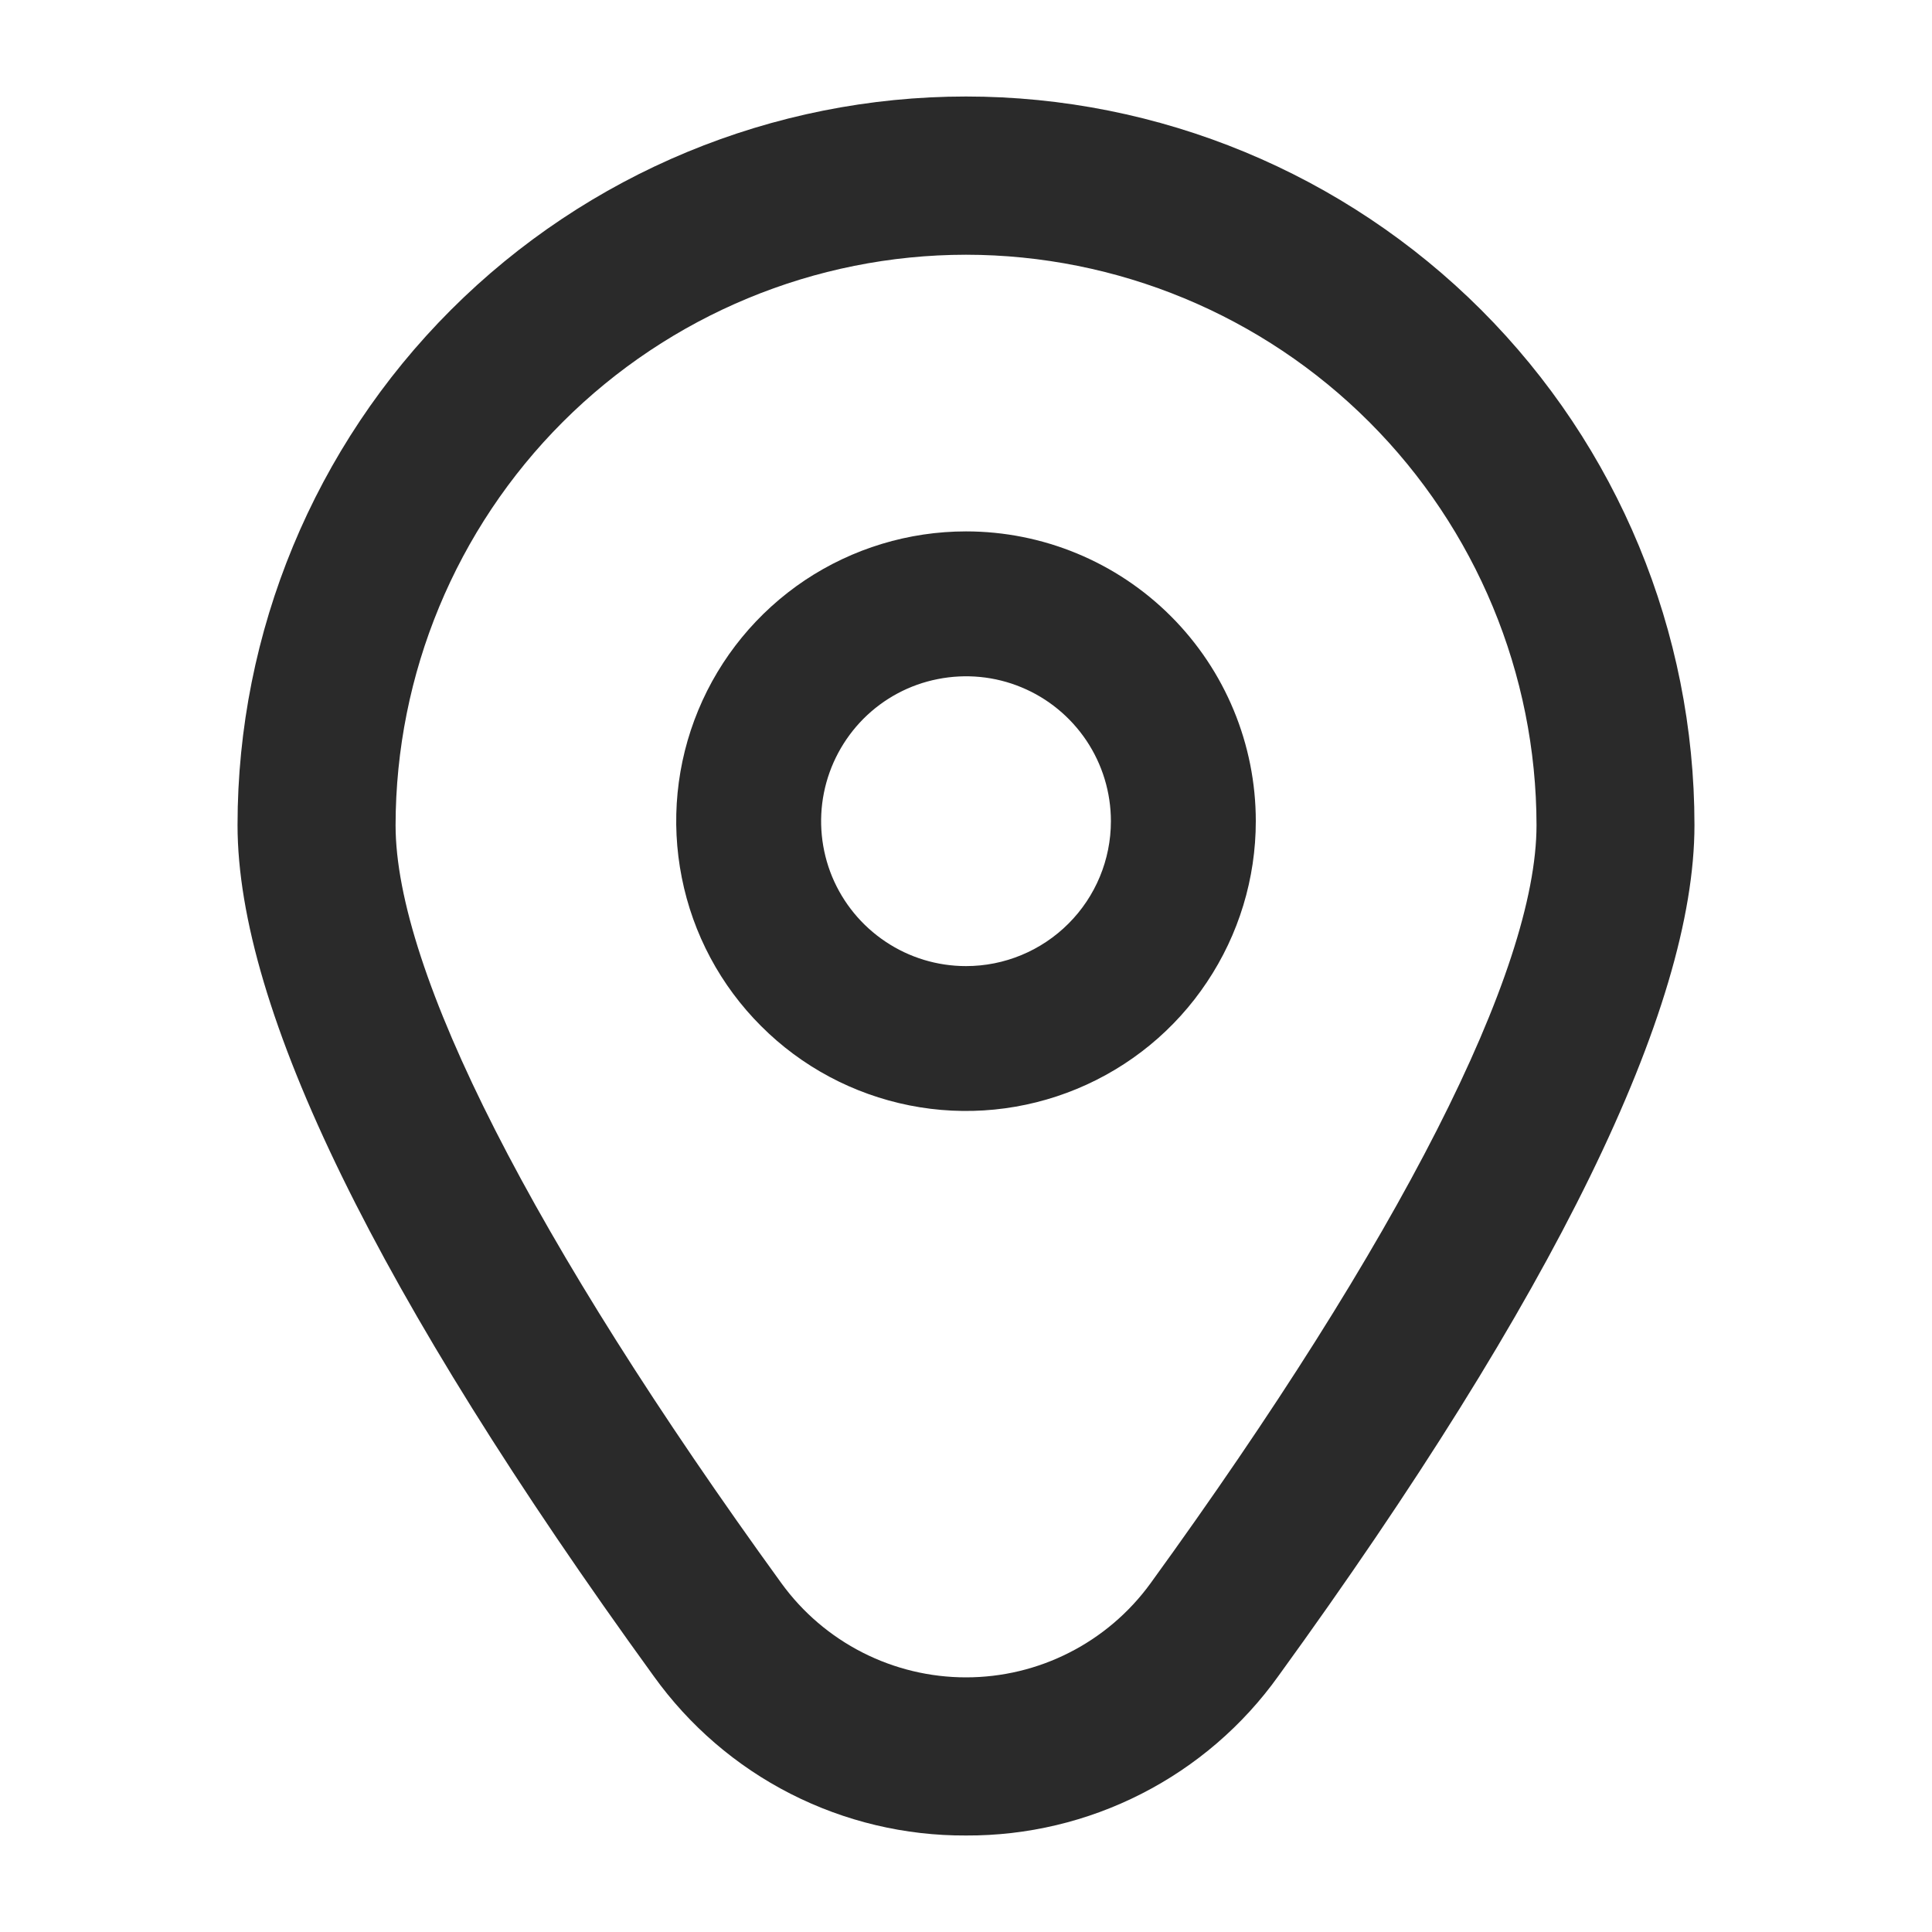 <svg width="20" height="20" viewBox="0 0 20 20" fill="none" xmlns="http://www.w3.org/2000/svg">
<path d="M10 5.501C9.407 5.501 8.827 5.677 8.333 6.006C7.84 6.336 7.455 6.804 7.228 7.353C7.001 7.901 6.942 8.504 7.058 9.086C7.173 9.668 7.459 10.203 7.879 10.622C8.298 11.042 8.833 11.327 9.415 11.443C9.997 11.559 10.6 11.499 11.148 11.272C11.696 11.045 12.165 10.661 12.494 10.167C12.824 9.674 13 9.094 13 8.501C13 7.705 12.684 6.942 12.121 6.379C11.559 5.817 10.796 5.501 10 5.501ZM10 10.001C9.703 10.001 9.413 9.913 9.167 9.748C8.92 9.583 8.728 9.349 8.614 9.075C8.501 8.801 8.471 8.499 8.529 8.208C8.587 7.917 8.73 7.65 8.939 7.44C9.149 7.23 9.416 7.087 9.707 7.03C9.998 6.972 10.3 7.001 10.574 7.115C10.848 7.228 11.082 7.421 11.247 7.667C11.412 7.914 11.5 8.204 11.5 8.501C11.5 8.899 11.342 9.28 11.061 9.561C10.779 9.843 10.398 10.001 10 10.001Z" fill="#2A2A2A"/>
<path d="M10 19.001C9.369 19.004 8.746 18.856 8.183 18.569C7.62 18.282 7.135 17.864 6.767 17.351C3.909 13.408 2.459 10.444 2.459 8.541C2.459 6.54 3.254 4.622 4.668 3.208C6.082 1.794 8 0.999 10 0.999C12 0.999 13.918 1.794 15.333 3.208C16.747 4.622 17.541 6.54 17.541 8.541C17.541 10.444 16.092 13.408 13.233 17.351C12.866 17.864 12.38 18.282 11.817 18.569C11.255 18.856 10.632 19.004 10 19.001ZM10 2.637C8.435 2.638 6.934 3.261 5.826 4.368C4.719 5.475 4.097 6.976 4.095 8.542C4.095 10.05 5.514 12.837 8.091 16.392C8.31 16.693 8.597 16.938 8.929 17.107C9.261 17.276 9.628 17.364 10 17.364C10.373 17.364 10.74 17.276 11.071 17.107C11.403 16.938 11.69 16.693 11.909 16.392C14.486 12.837 15.906 10.05 15.906 8.542C15.904 6.976 15.281 5.475 14.174 4.368C13.067 3.261 11.566 2.638 10 2.637Z" fill="#2A2A2A"/>
</svg>
